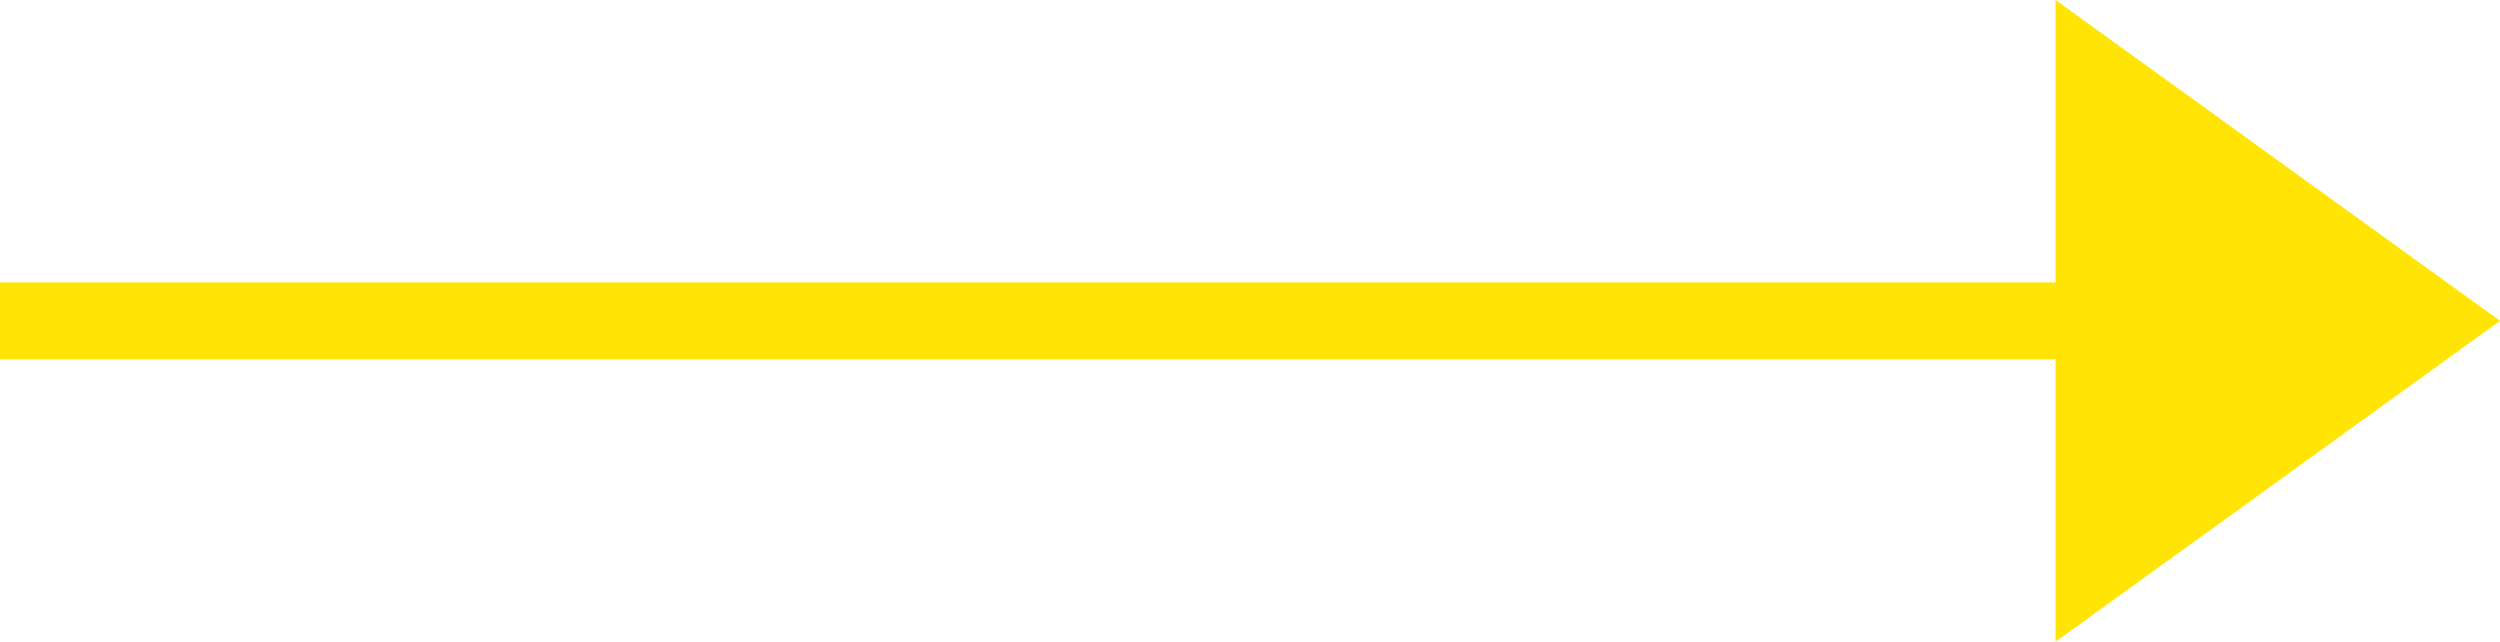 <svg xmlns="http://www.w3.org/2000/svg" width="65.043" height="16.693" viewBox="0 0 65.043 16.693">
  <g id="Group_641" data-name="Group 641" transform="translate(-3138.5 1303.348) rotate(-90)">
    <path id="Line_12" data-name="Line 12" d="M0,0V62.043" transform="translate(1295 3138.5)" fill="none" stroke="#ffe404" stroke-width="2"/>
    <path id="Polygon_7" data-name="Polygon 7" d="M8.347,0l8.347,11.563H0Z" transform="translate(1303.348 3203.543) rotate(180)" fill="#ffe404"/>
  </g>
</svg>
